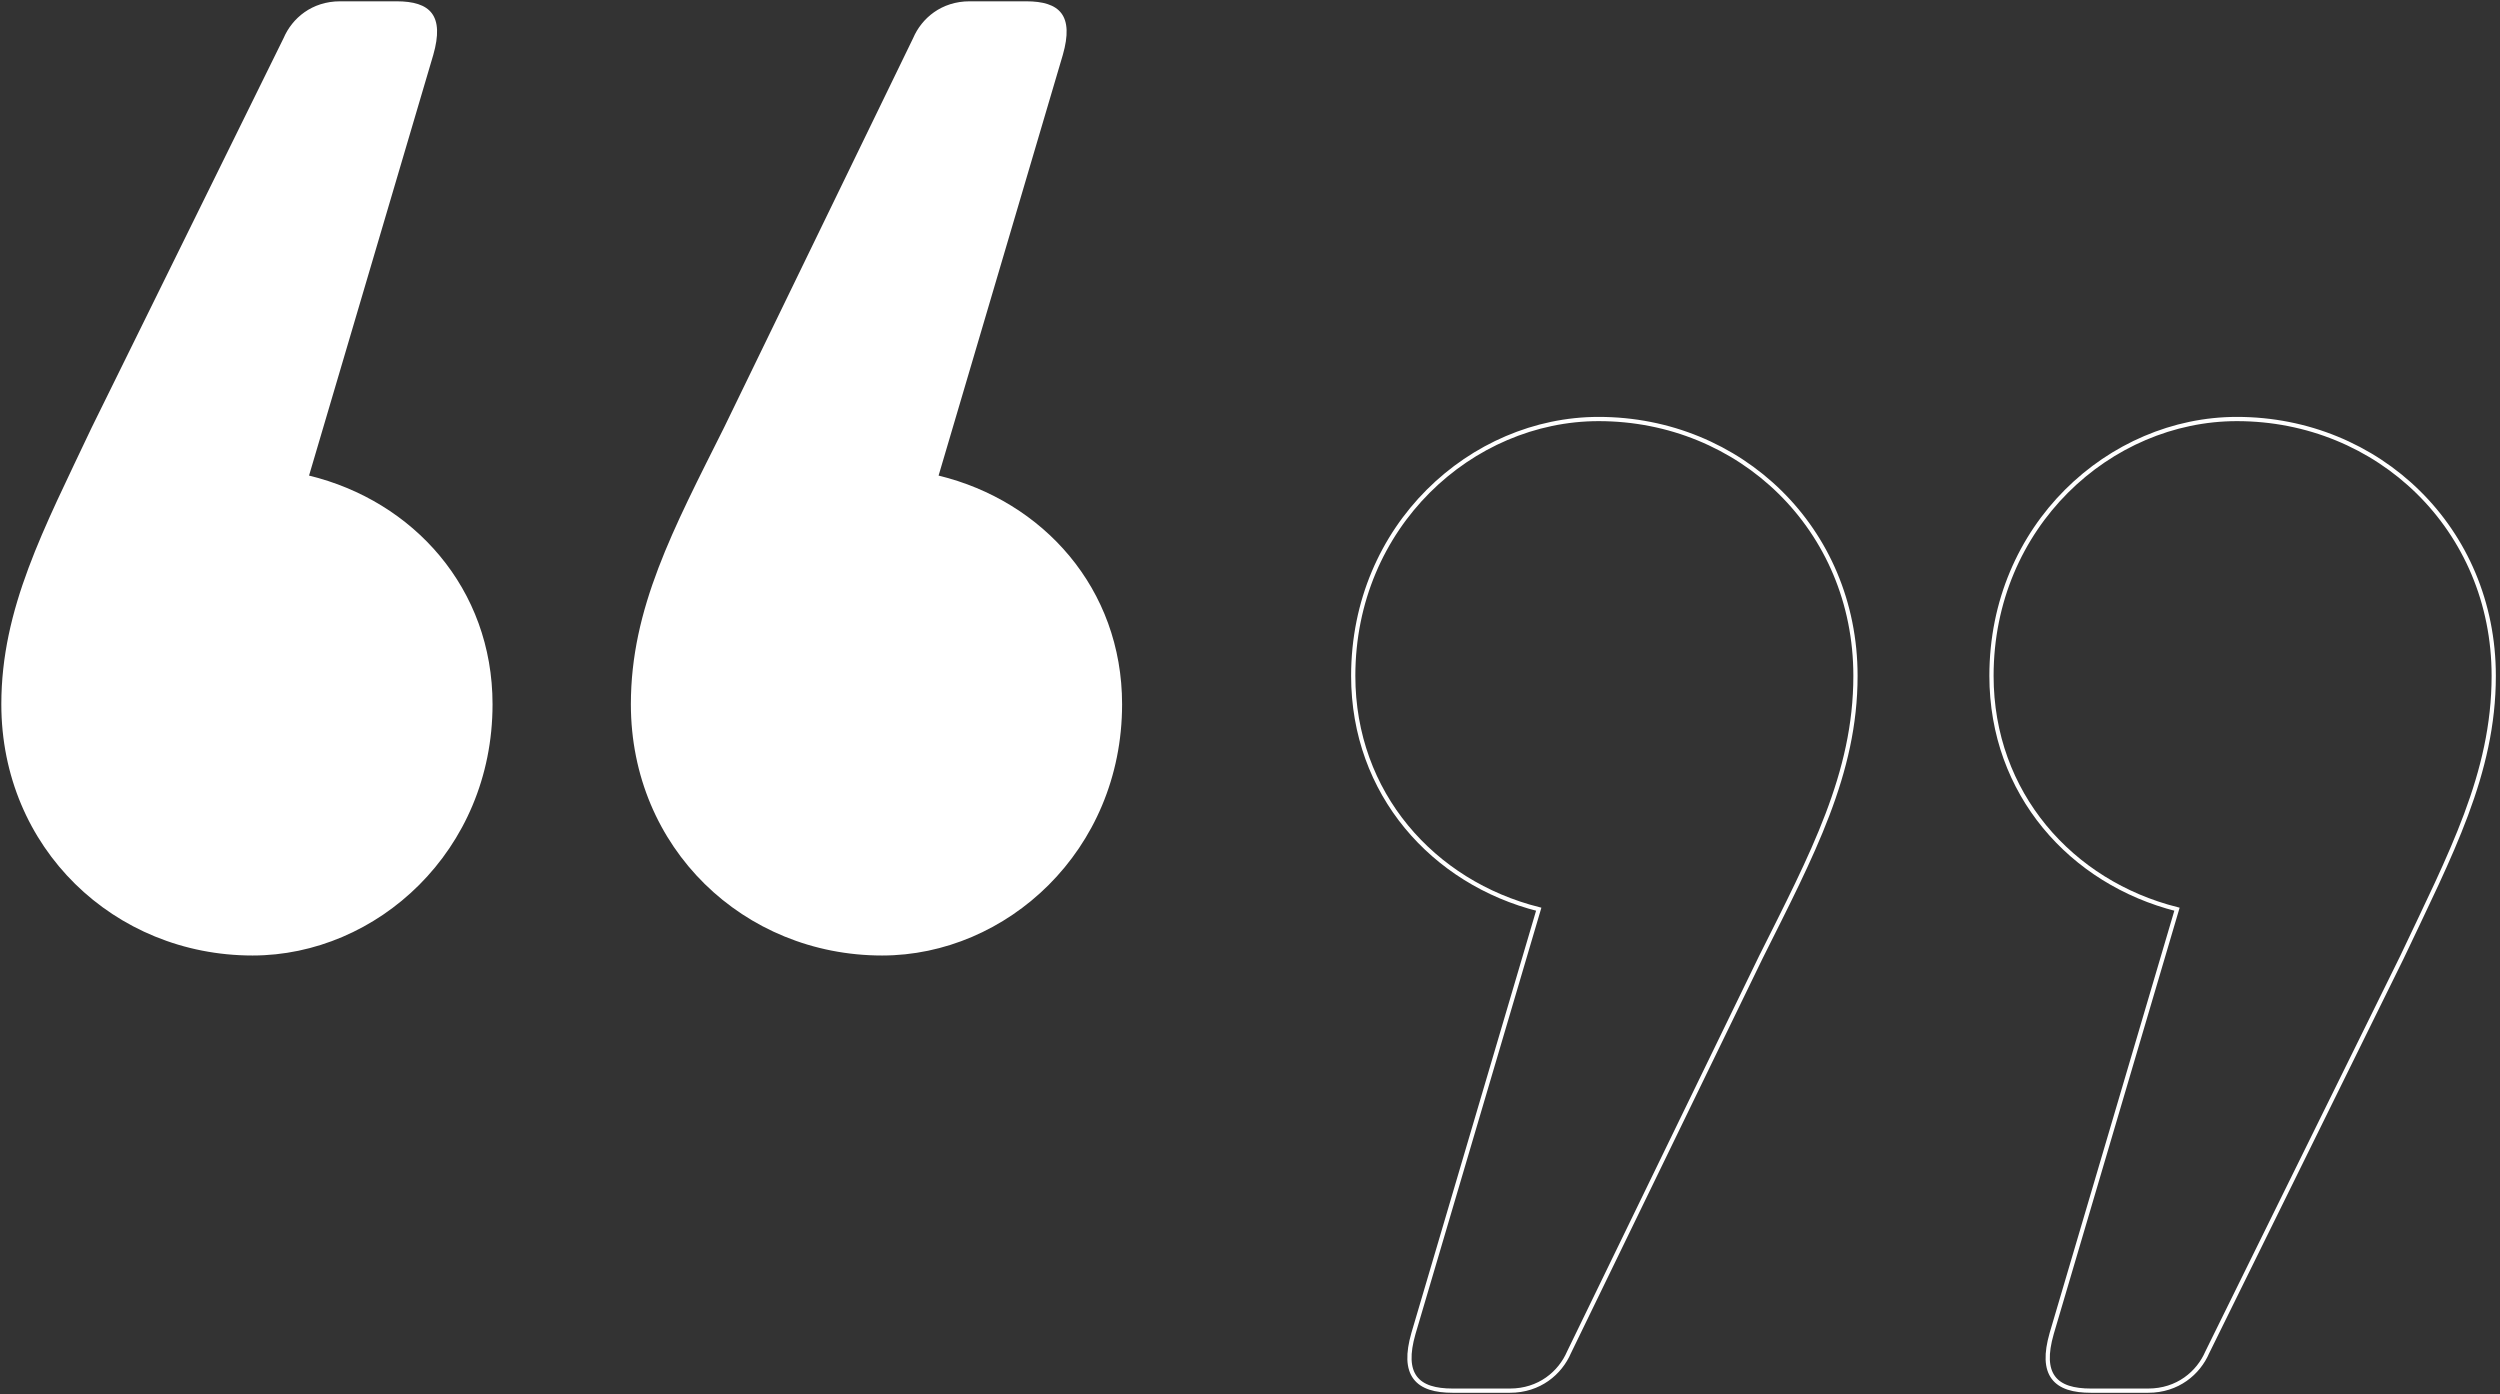 <svg width="590" height="329" viewBox="0 0 590 329" fill="none" xmlns="http://www.w3.org/2000/svg">
<rect x="0" y="0" width="590" height="329" fill="#333333" stroke="none"/>
<path d="M102.249 12.968L72.934 112.238C97.585 118.235 116.24 138.888 116.24 166.204C116.24 200.849 88.924 225.5 59.609 225.5C26.963 225.5 0.313 200.183 0.313 166.204C0.313 143.552 10.307 124.897 21.633 100.912L66.938 8.97C68.937 4.307 73.601 0.309 80.263 0.309H93.588C101.583 0.309 104.914 3.64 102.249 12.968ZM250.822 12.968L221.507 112.238C246.158 118.235 264.813 138.888 264.813 166.204C264.813 200.849 237.497 225.5 208.182 225.5C175.536 225.5 148.886 200.183 148.886 166.204C148.886 143.552 158.88 124.897 170.873 100.912L215.511 8.97C217.51 4.307 222.174 0.309 228.836 0.309H242.161C250.156 0.309 253.487 3.64 250.822 12.968Z" fill="white"/>
<path d="M377.276 98.889C410.642 98.889 437.892 124.773 437.892 159.505C437.892 182.614 427.69 201.642 415.549 225.924L415.548 225.923L370.295 319.132C368.195 324.012 363.304 328.195 356.336 328.195H342.827C338.742 328.195 335.654 327.351 333.984 325.125C332.315 322.9 332.206 319.485 333.566 314.724L333.567 314.719L363.14 214.574C338.199 208.286 319.362 187.264 319.362 159.505C319.362 124.105 347.279 98.889 377.276 98.889ZM527.904 98.889C561.27 98.889 588.52 124.773 588.52 159.505C588.52 182.609 578.319 201.64 566.857 225.914L566.854 225.921L520.922 319.135C518.821 324.014 513.931 328.195 506.964 328.195H493.455C489.37 328.195 486.281 327.351 484.612 325.125C482.943 322.9 482.833 319.485 484.194 314.724L484.195 314.719L513.767 214.574C488.826 208.286 469.99 187.263 469.99 159.505C469.99 124.105 497.907 98.889 527.904 98.889Z" stroke="white"/>
</svg>
